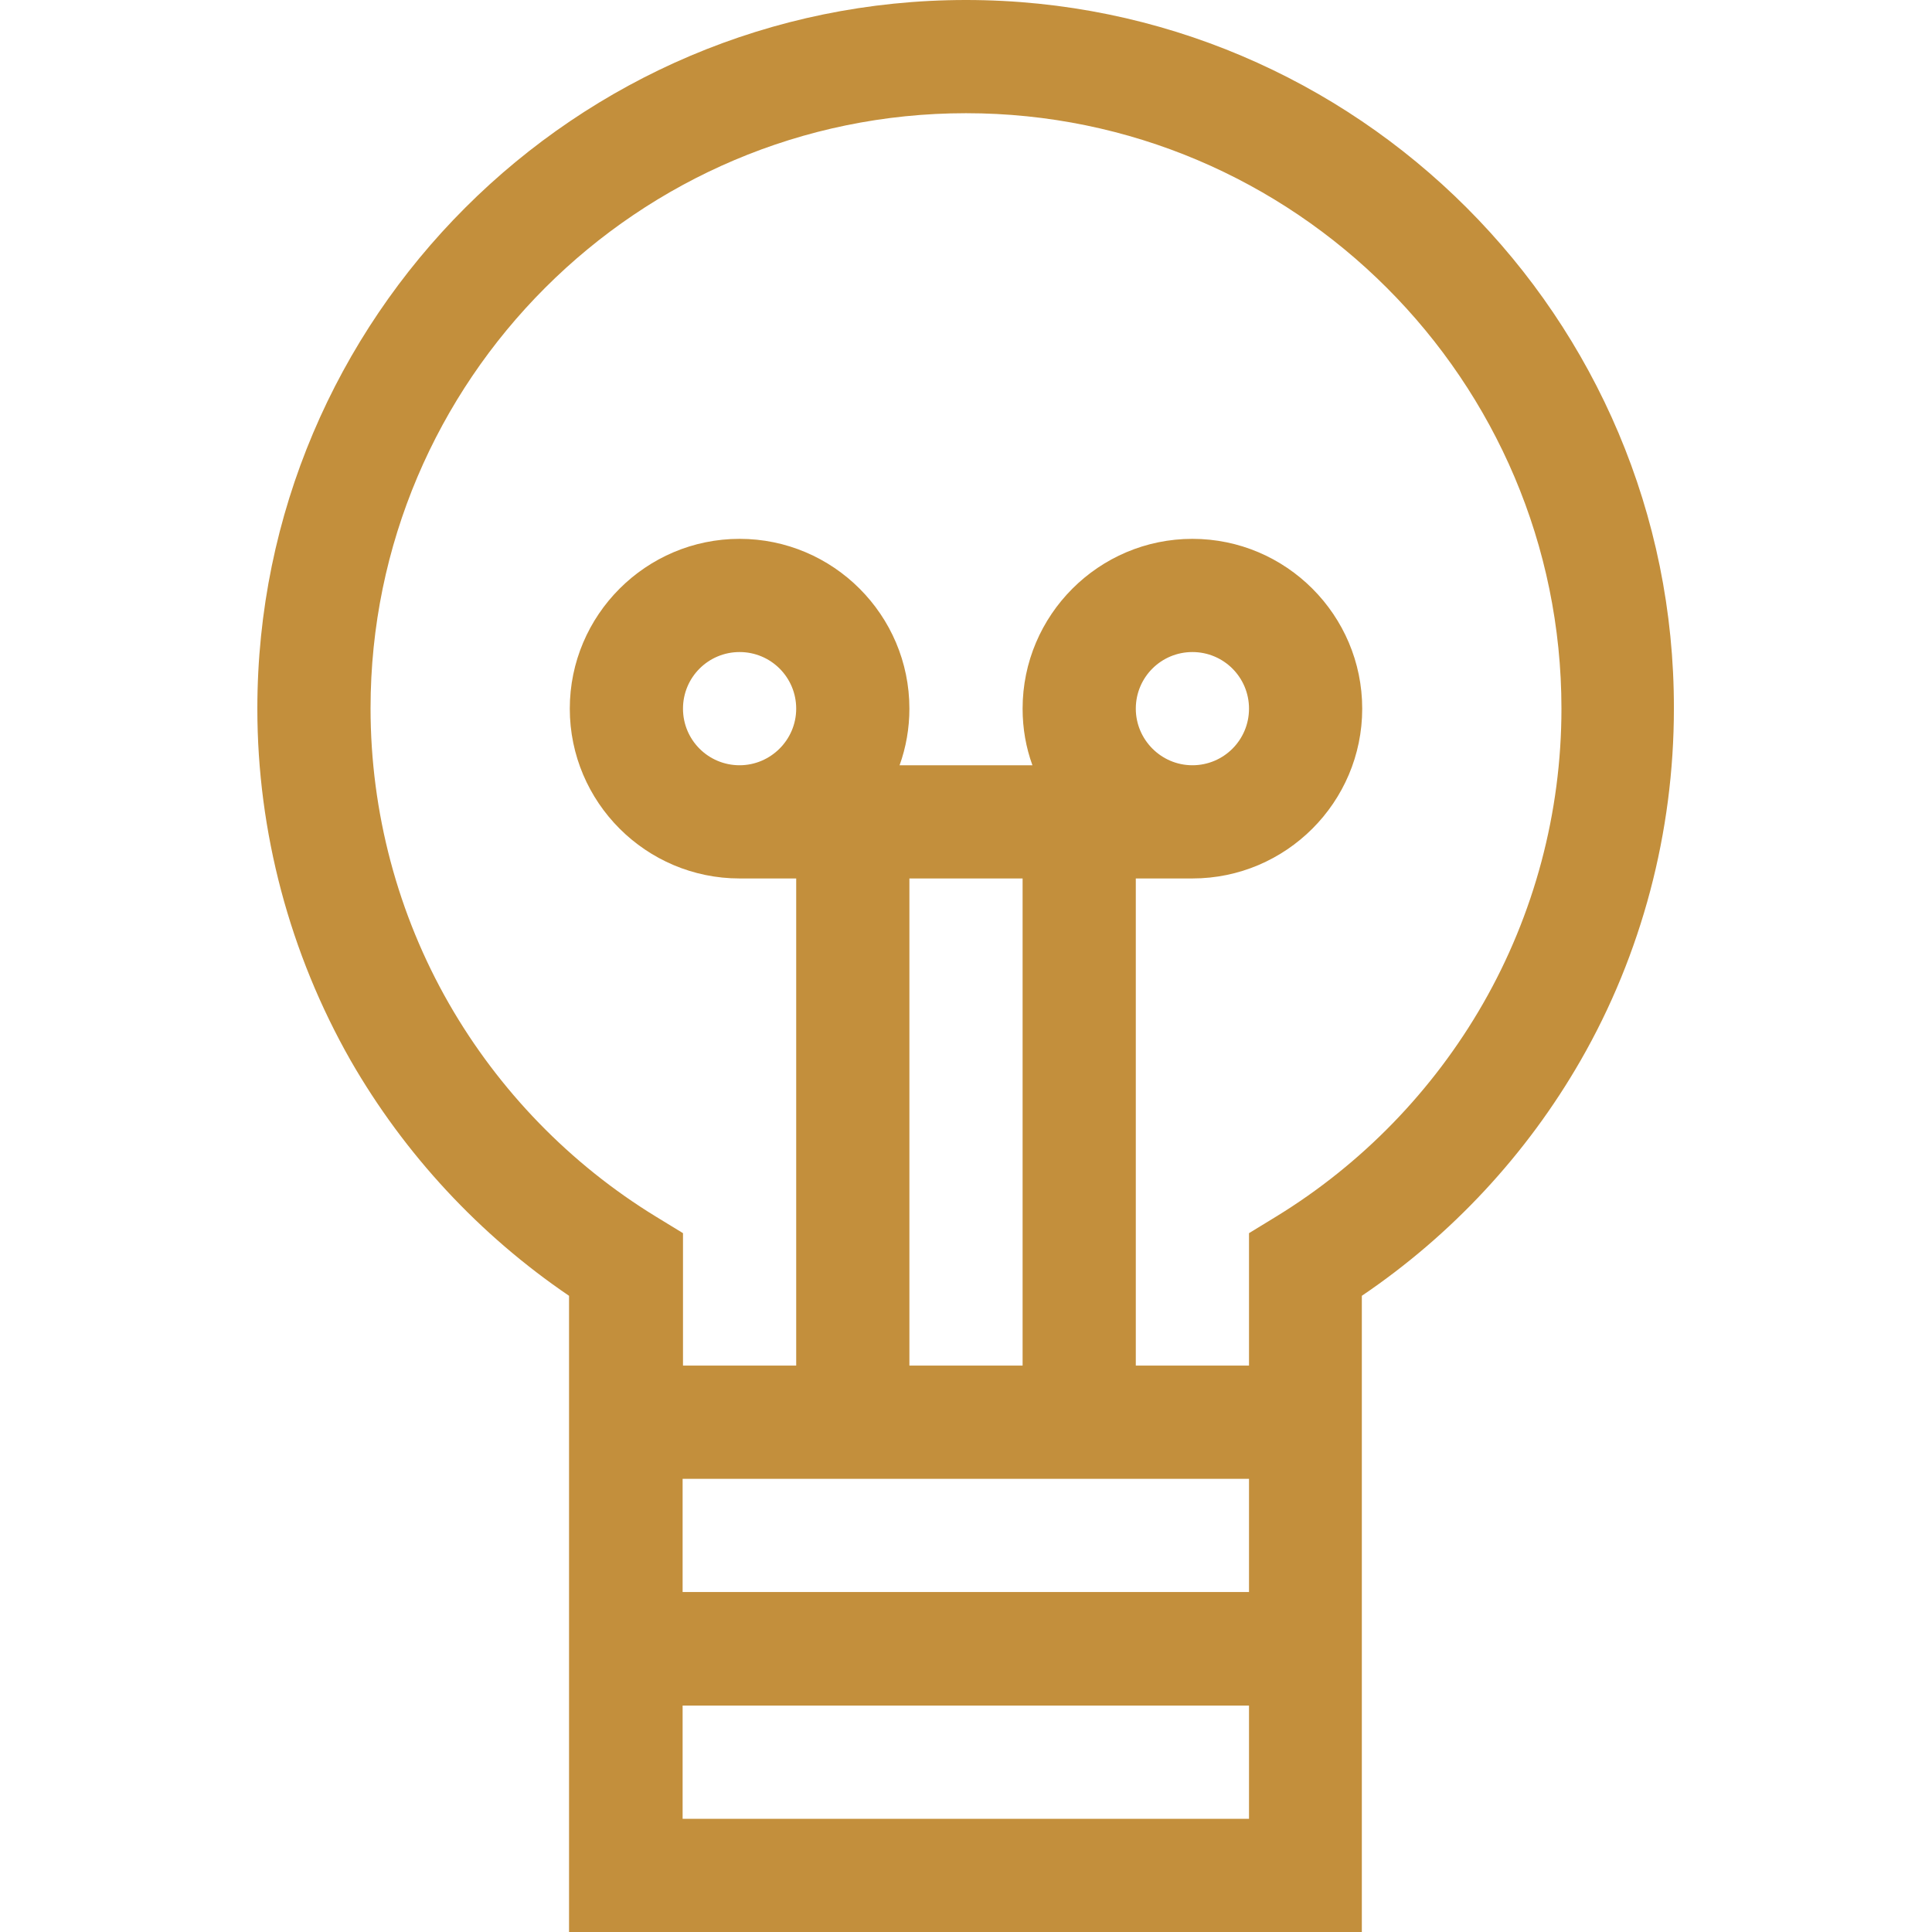 <?xml version="1.0" encoding="utf-8"?>
<!-- Generator: Adobe Illustrator 25.0.1, SVG Export Plug-In . SVG Version: 6.00 Build 0)  -->
<svg version="1.1" id="Capa_1" xmlns="http://www.w3.org/2000/svg" xmlns:xlink="http://www.w3.org/1999/xlink" x="0px" y="0px"
	 viewBox="0 0 512 512" style="enable-background:new 0 0 512 512;" xml:space="preserve" fill="#c38f3c">
<path d="M256,0C152.5,0,68.2,84.2,68.2,187.8c0,32.7,8.6,64.9,24.7,93.2c14.3,24.9,34.2,46.3,57.9,62.4V512h210.1V343.4
	c23.8-16.1,43.7-37.5,58-62.4c16.2-28.2,24.7-60.5,24.7-93.2C443.8,84.2,359.5,0,256,0L256,0z M180.9,391.9h150.1v30H180.9
	L180.9,391.9z M196,202.8c-8.3,0-15-6.7-15-15s6.7-15,15-15s15,6.7,15,15S204.2,202.8,196,202.8z M271,232.8v129.1h-30V232.8H271z
	 M301,187.8c0-8.3,6.7-15,15-15s15,6.7,15,15s-6.7,15-15,15S301,196,301,187.8z M180.9,482v-30h150.1v30H180.9z M393,266
	c-13.2,23-32.1,42.5-54.8,56.4l-7.2,4.4v35.1h-30V232.8h15c24.8,0,45-20.2,45-45s-20.2-45-45-45s-45,20.2-45,45
	c0,5.3,0.9,10.3,2.6,15h-35.2c1.7-4.7,2.6-9.8,2.6-15c0-24.8-20.2-45-45-45s-45,20.2-45,45s20.2,45,45,45h15v129.1h-30v-35.1
	l-7.2-4.4C151.1,308.5,132.2,289,119,266c-13.6-23.7-20.8-50.8-20.8-78.3C98.2,100.8,169,30,256,30s157.8,70.8,157.8,157.8
	C413.8,215.3,406.6,242.3,393,266z"/>
</svg>
